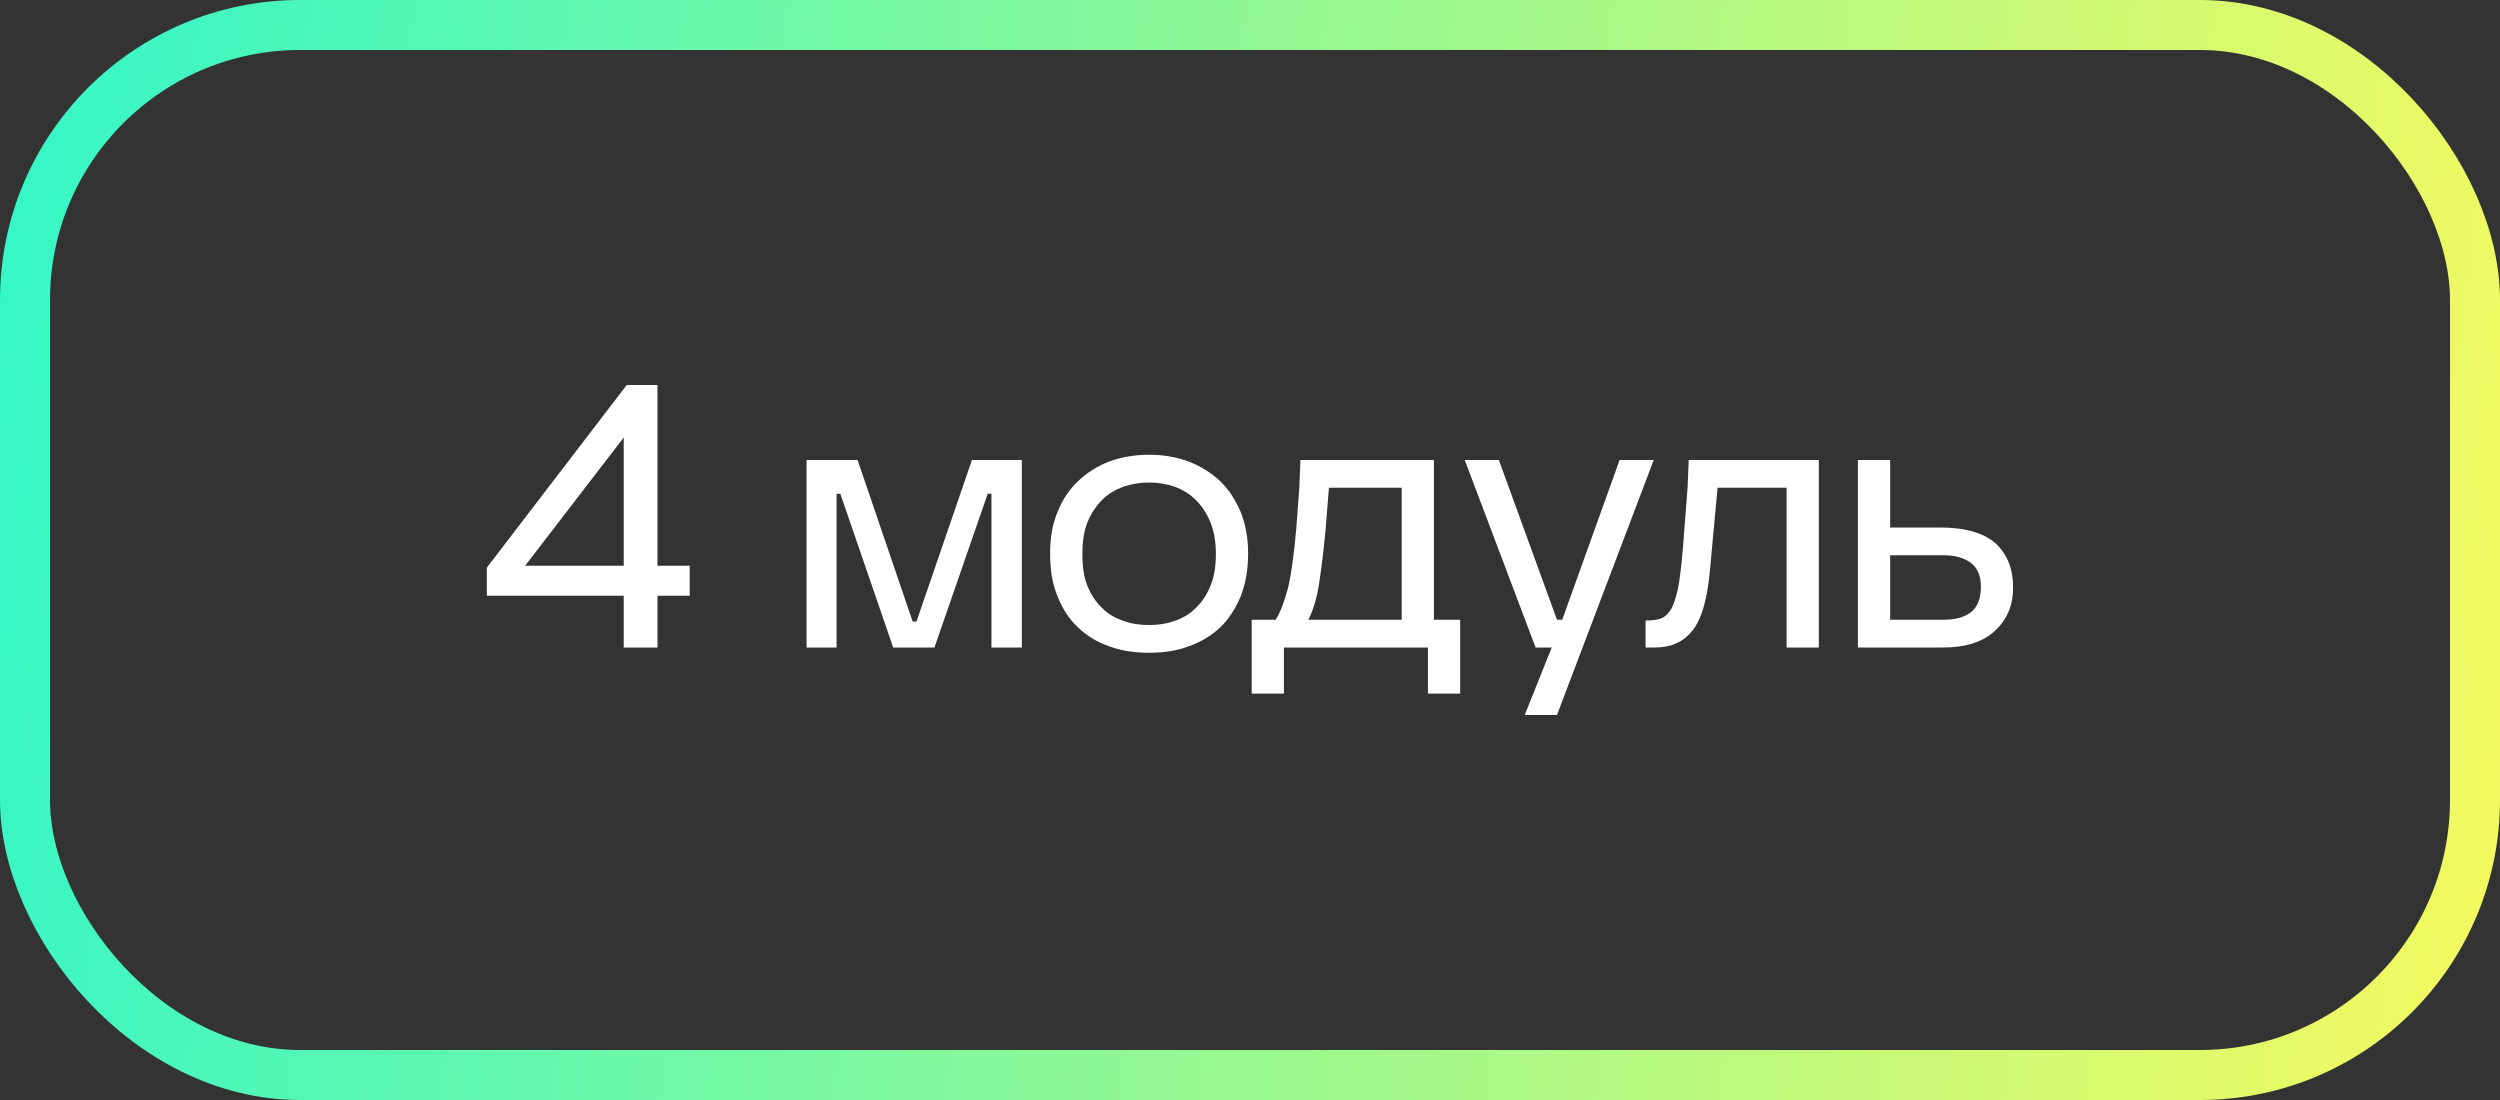 <?xml version="1.0" encoding="UTF-8"?> <svg xmlns="http://www.w3.org/2000/svg" width="100" height="44" viewBox="0 0 100 44" fill="none"><rect x="0" y="0" width="100" height="44" fill="#333333" stroke="none"/><rect x="1" y="1" width="98" height="42" rx="11.003" stroke="url(#paint0_linear_122_1545)" stroke-width="2"></rect><path d="M26.299 23.83V25.9H24.949V23.83H19.474V22.705L25.069 15.4H26.299V22.63H27.589V23.83H26.299ZM24.949 22.63V17.5L21.004 22.63H24.949Z" fill="white"></path><path d="M34.303 18.4L36.508 24.865H36.658L38.878 18.4H40.873V25.9H39.658V19.75H39.508L37.378 25.9H35.728L33.613 19.75H33.463V25.9H32.263V18.4H34.303Z" fill="white"></path><path d="M42.005 22.135C42.005 21.52 42.095 20.965 42.305 20.47C42.5 19.99 42.77 19.57 43.13 19.24C43.475 18.91 43.895 18.64 44.375 18.46C44.855 18.28 45.395 18.19 45.965 18.19C46.535 18.19 47.06 18.28 47.54 18.46C48.02 18.64 48.44 18.91 48.8 19.24C49.145 19.57 49.415 19.99 49.625 20.47C49.82 20.965 49.925 21.52 49.925 22.135C49.925 22.795 49.82 23.365 49.625 23.86C49.415 24.355 49.145 24.775 48.8 25.105C48.44 25.435 48.02 25.69 47.54 25.855C47.06 26.035 46.535 26.11 45.965 26.11C45.395 26.11 44.855 26.035 44.375 25.855C43.895 25.69 43.475 25.435 43.13 25.105C42.77 24.775 42.5 24.355 42.305 23.86C42.095 23.365 42.005 22.795 42.005 22.135ZM48.635 22.165C48.635 21.67 48.56 21.235 48.41 20.875C48.26 20.515 48.065 20.23 47.825 19.99C47.585 19.75 47.3 19.585 46.985 19.465C46.655 19.36 46.325 19.3 45.965 19.3C45.605 19.3 45.26 19.36 44.945 19.465C44.615 19.585 44.33 19.75 44.09 19.99C43.85 20.23 43.655 20.515 43.505 20.875C43.355 21.235 43.295 21.67 43.295 22.165C43.295 22.675 43.355 23.095 43.505 23.455C43.655 23.815 43.85 24.1 44.09 24.325C44.33 24.565 44.615 24.73 44.945 24.835C45.26 24.955 45.605 25 45.965 25C46.325 25 46.655 24.955 46.985 24.835C47.3 24.73 47.585 24.565 47.825 24.325C48.065 24.1 48.26 23.815 48.41 23.455C48.56 23.095 48.635 22.675 48.635 22.165Z" fill="white"></path><path d="M51.027 24.79C51.207 24.505 51.372 24.085 51.522 23.515C51.657 22.945 51.762 22.15 51.852 21.13L51.972 19.51L52.017 18.4H57.357V24.79H58.407V27.745H57.117V25.9H51.357V27.745H50.067V24.79H51.027ZM56.067 19.51H53.157L53.022 21.205C52.947 22.015 52.857 22.72 52.767 23.32C52.677 23.92 52.527 24.415 52.332 24.79H56.067V19.51Z" fill="white"></path><path d="M61.424 25.9L58.589 18.4H59.954L62.279 24.79H62.489L64.784 18.4H66.149L62.279 28.6H60.989L62.069 25.9H61.424Z" fill="white"></path><path d="M65.823 24.82C66.033 24.82 66.213 24.805 66.378 24.76C66.543 24.715 66.693 24.595 66.813 24.415C66.933 24.235 67.023 23.95 67.113 23.575C67.188 23.2 67.248 22.69 67.308 22.03L67.503 19.51L67.548 18.4H72.753V25.9H71.463V19.51H68.703L68.388 22.915C68.283 23.995 68.058 24.775 67.698 25.225C67.338 25.675 66.843 25.9 66.198 25.9H65.823V24.82Z" fill="white"></path><path d="M75.606 18.4V21.1H77.6C78.621 21.1 79.371 21.325 79.835 21.745C80.285 22.165 80.525 22.75 80.525 23.5C80.525 24.205 80.285 24.775 79.805 25.225C79.326 25.675 78.635 25.9 77.721 25.9H74.316V18.4H75.606ZM75.606 22.21V24.79H77.751C78.186 24.79 78.546 24.7 78.816 24.505C79.085 24.31 79.236 23.965 79.236 23.47C79.236 23.035 79.1 22.72 78.831 22.51C78.561 22.315 78.201 22.21 77.751 22.21H75.606Z" fill="white"></path><defs><linearGradient id="paint0_linear_122_1545" x1="-1.342" y1="-2.65125e-07" x2="104.166" y2="12.414" gradientUnits="userSpaceOnUse"><stop stop-color="#31F7C8"></stop><stop offset="1" stop-color="#F6FA5E"></stop></linearGradient></defs></svg> 